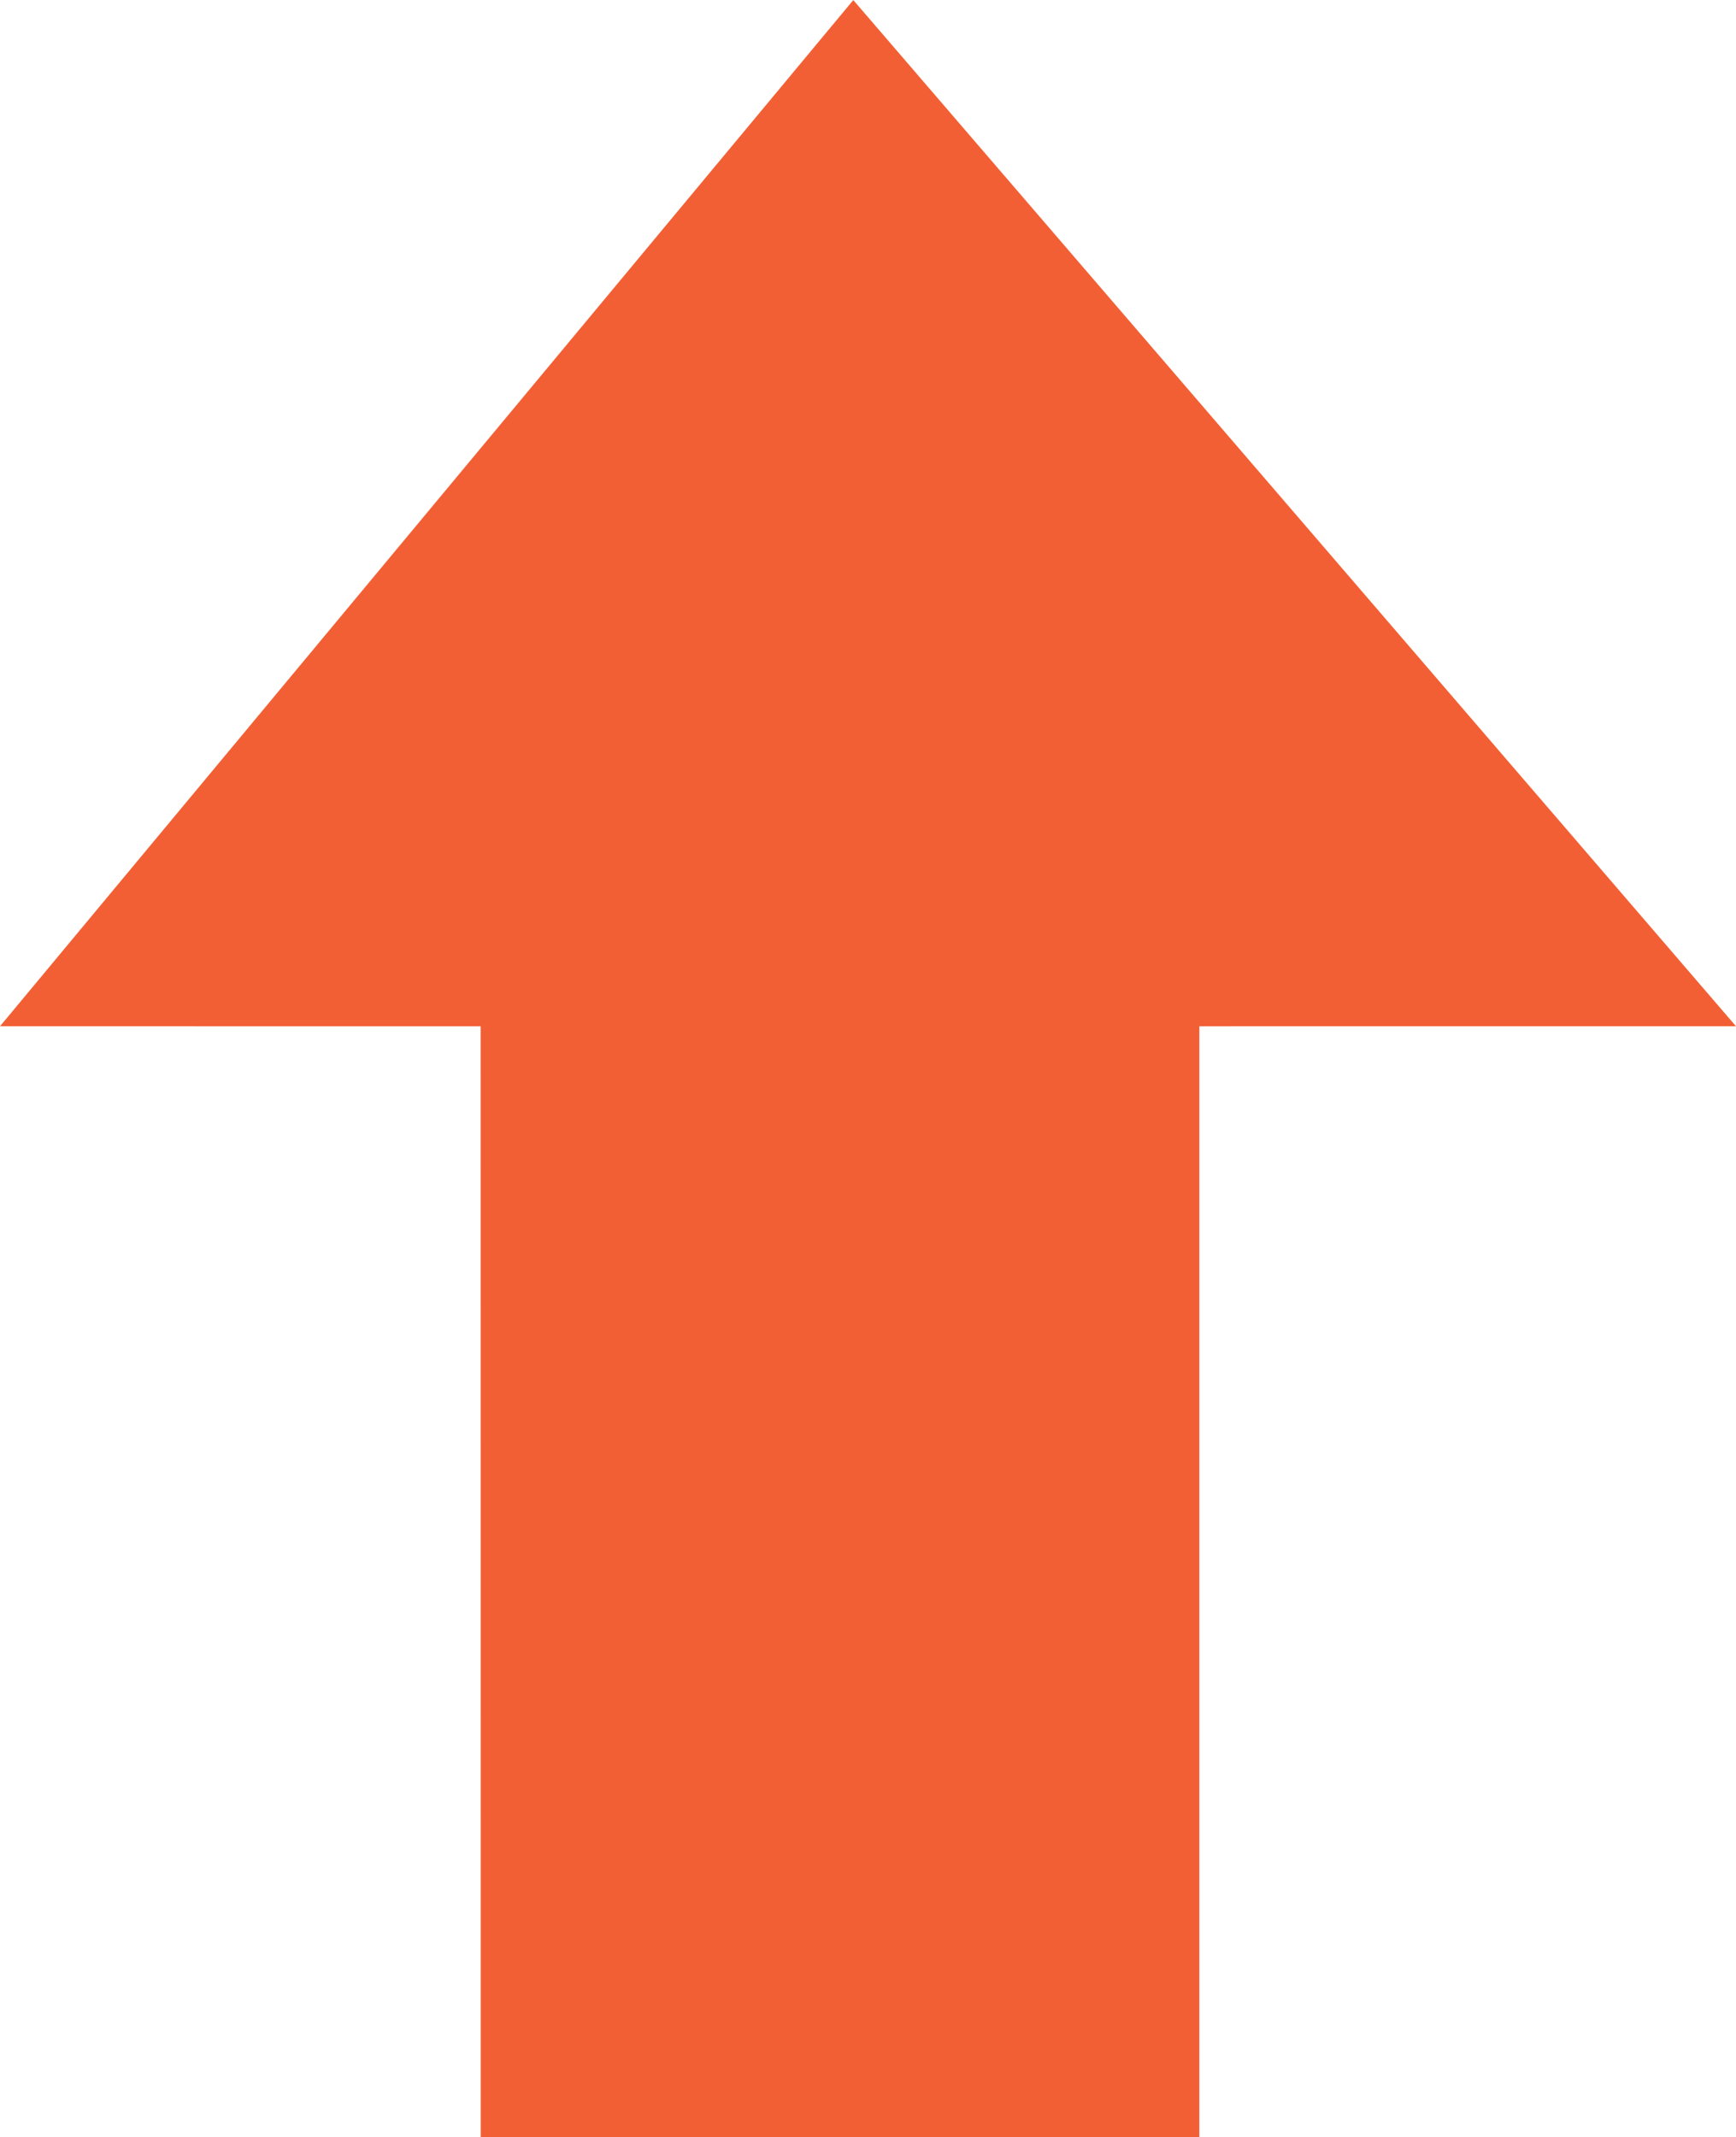 <?xml version="1.0" encoding="UTF-8"?>
<svg width="26.574px" height="32.701px" viewBox="0 0 26.574 32.701" version="1.1" xmlns="http://www.w3.org/2000/svg" xmlns:xlink="http://www.w3.org/1999/xlink">
    <title>btn-top-page</title>
    <g id="Page-1" stroke="none" stroke-width="1" fill="none" fill-rule="evenodd">
        <g id="carto_des_actions" transform="translate(-1203.064, -5732.936)" fill="#F35F34" fill-rule="nonzero">
            <g id="Group-10" transform="translate(0, 5582)">
                <g id="btn-top-page" transform="translate(1216.351, 167.287) rotate(-90) translate(-1216.351, -167.287) translate(1200, 154)">
                    <polygon id="Path" points="17 0 32.701 13.062 17 26.574 16.999 7.538 18.631 18.359 0 18.359 0 7.359 16.999 7.358"></polygon>
                </g>
            </g>
        </g>
    </g>
</svg>